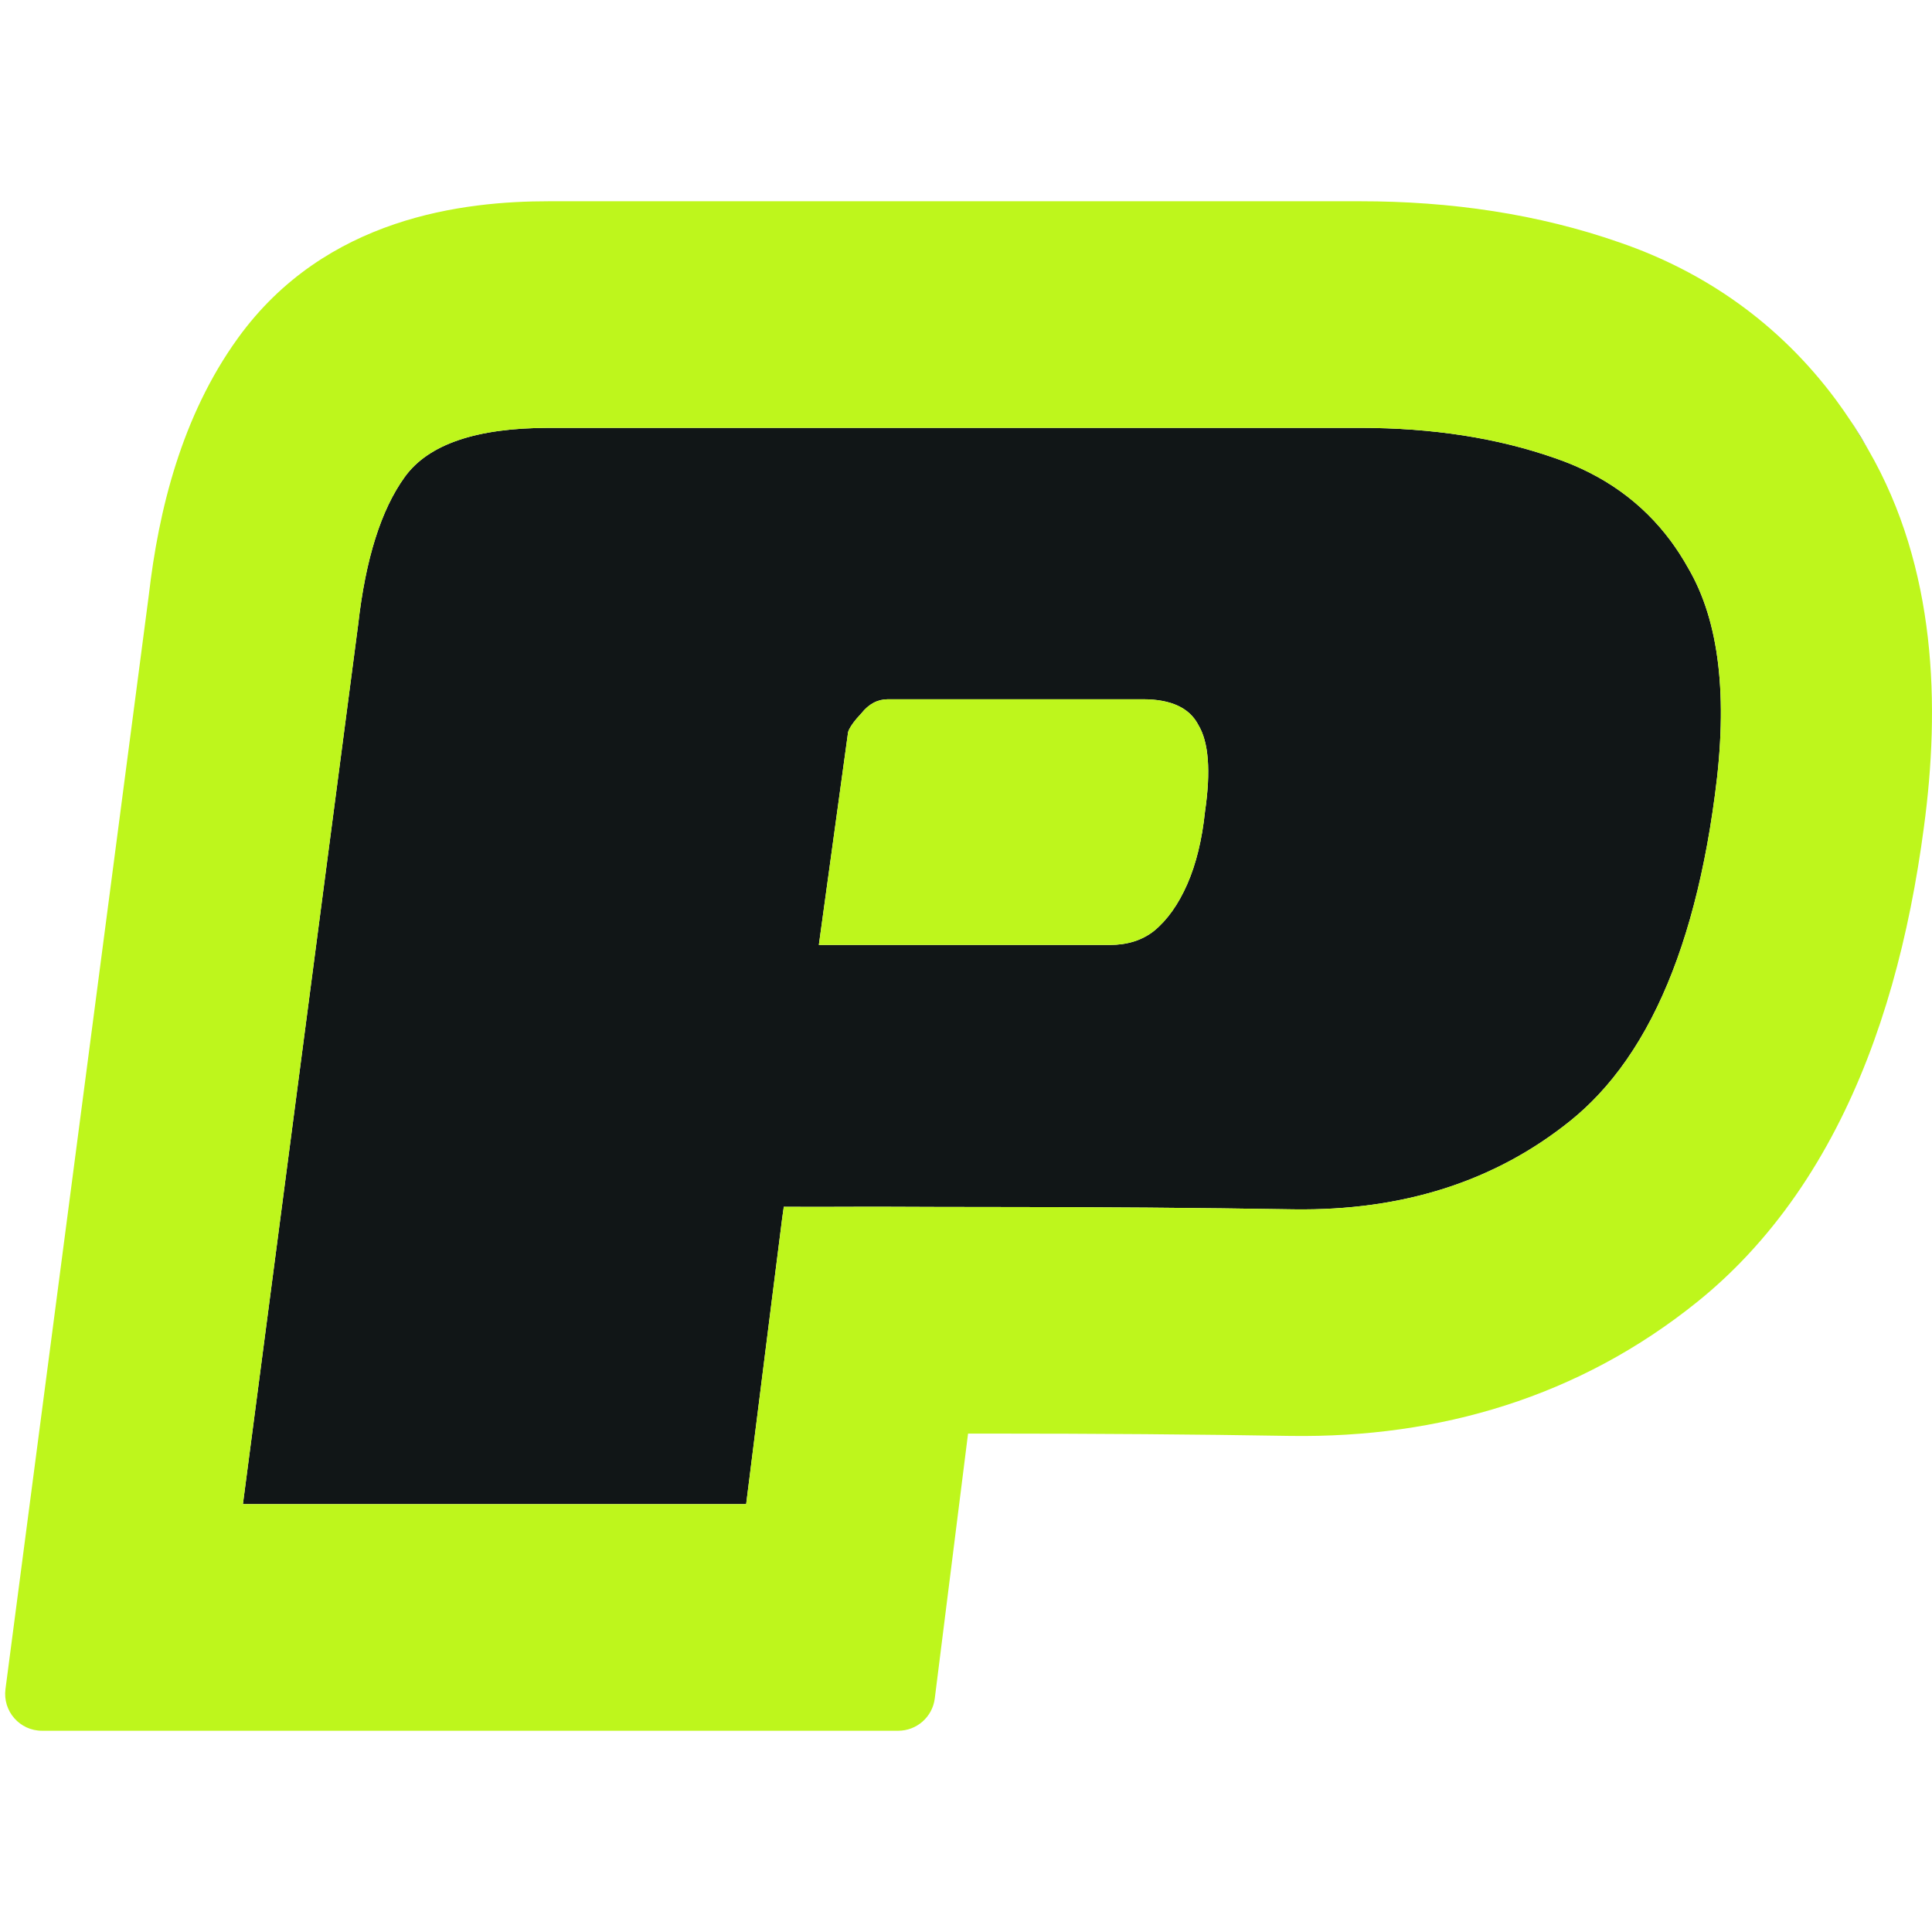 <svg width="48" height="48" viewBox="0 0 48 48" fill="none" xmlns="http://www.w3.org/2000/svg">
<path fill-rule="evenodd" clip-rule="evenodd" d="M32.142 30.046C29.791 30.007 27.276 29.988 24.596 29.988C23.756 29.988 22.93 29.986 22.116 29.982C21.752 29.98 21.348 29.981 20.942 29.983H20.941C20.43 29.984 19.915 29.986 19.473 29.982L19.432 30.275C19.329 31.09 19.226 31.908 19.122 32.726C18.927 34.27 18.538 37.37 18.538 37.37H6.035L8.899 15.513C9.083 13.885 9.468 12.664 10.056 11.85C10.643 11.037 11.836 10.63 13.636 10.63H33.794C35.593 10.63 37.209 10.882 38.641 11.385C39.842 11.797 40.798 12.482 41.508 13.438C41.575 13.529 41.64 13.622 41.703 13.718C41.716 13.738 41.729 13.757 41.741 13.777C41.812 13.887 41.88 14.001 41.945 14.118C42.716 15.435 42.937 17.315 42.606 19.756C42.309 22 41.783 23.848 41.03 25.299C40.648 26.035 40.208 26.669 39.709 27.201C39.492 27.432 39.265 27.644 39.026 27.837C37.154 29.348 34.859 30.084 32.142 30.046ZM46.419 11.177C46.305 10.976 46.186 10.778 46.061 10.583C46.037 10.546 46.013 10.508 45.988 10.471M21.401 17.722C21.36 17.765 21.322 17.807 21.288 17.847C21.172 17.984 21.099 18.097 21.071 18.187C20.829 19.956 20.586 21.719 20.344 23.477H27.57C28.011 23.477 28.378 23.36 28.672 23.128C29.002 22.857 29.277 22.469 29.498 21.965C29.718 21.462 29.865 20.861 29.938 20.163C30.085 19.156 30.03 18.439 29.773 18.012C29.553 17.586 29.094 17.373 28.396 17.373H22.062C21.805 17.373 21.585 17.489 21.401 17.722Z" fill="#111617"/>
<path fill-rule="evenodd" clip-rule="evenodd" d="M47.798 20.558C48.205 17.545 48.113 14.111 46.419 11.177L45.988 10.471C45.867 10.287 45.741 10.107 45.611 9.931C44.191 8.018 42.329 6.744 40.257 6.03C38.212 5.313 36.037 5 33.794 5H13.636C11.538 5 8.087 5.385 5.909 8.403C4.506 10.346 3.938 12.697 3.698 14.778L0.136 41.965C0.064 42.514 0.49 43 1.043 43H22.315C22.777 43 23.166 42.657 23.224 42.199L23.736 38.123L23.736 38.123L23.955 36.381L24.051 35.617C24.232 35.617 24.414 35.617 24.596 35.617C27.253 35.617 29.741 35.636 32.061 35.675L32.066 35.675L32.072 35.675C35.757 35.727 39.235 34.712 42.179 32.336C42.614 31.985 43.024 31.603 43.407 31.194C44.292 30.25 45.02 29.182 45.613 28.038C46.769 25.81 47.441 23.249 47.798 20.558ZM24.596 29.988C27.276 29.988 29.791 30.007 32.142 30.046C34.859 30.084 37.154 29.348 39.026 27.837C39.265 27.644 39.492 27.432 39.709 27.201C40.208 26.669 40.648 26.035 41.03 25.299C41.783 23.848 42.309 22 42.606 19.756C42.937 17.315 42.716 15.435 41.945 14.118C41.88 14.001 41.812 13.887 41.741 13.777C41.729 13.757 41.716 13.738 41.703 13.718C41.64 13.622 41.575 13.529 41.508 13.438C40.798 12.482 39.842 11.797 38.641 11.385C37.209 10.882 35.593 10.63 33.794 10.63H13.636C11.836 10.63 10.643 11.037 10.056 11.85C9.468 12.664 9.083 13.885 8.899 15.513L6.035 37.37H18.538C18.538 37.37 18.927 34.27 19.122 32.726C19.226 31.908 19.329 31.09 19.432 30.275L19.473 29.982C19.915 29.986 20.43 29.984 20.941 29.983H20.942C21.348 29.981 21.752 29.98 22.116 29.982C22.93 29.986 23.756 29.988 24.596 29.988Z" fill="#BEF61C"/>
<path d="M21.288 17.847C21.322 17.807 21.36 17.765 21.401 17.722C21.585 17.489 21.805 17.373 22.062 17.373H28.396C29.094 17.373 29.553 17.586 29.773 18.012C30.03 18.439 30.085 19.156 29.938 20.163C29.865 20.861 29.718 21.462 29.498 21.965C29.277 22.469 29.002 22.857 28.672 23.128C28.378 23.36 28.011 23.477 27.57 23.477H20.344C20.586 21.719 20.829 19.956 21.071 18.187C21.099 18.097 21.172 17.984 21.288 17.847Z" fill="#BEF61C"/>
</svg>
